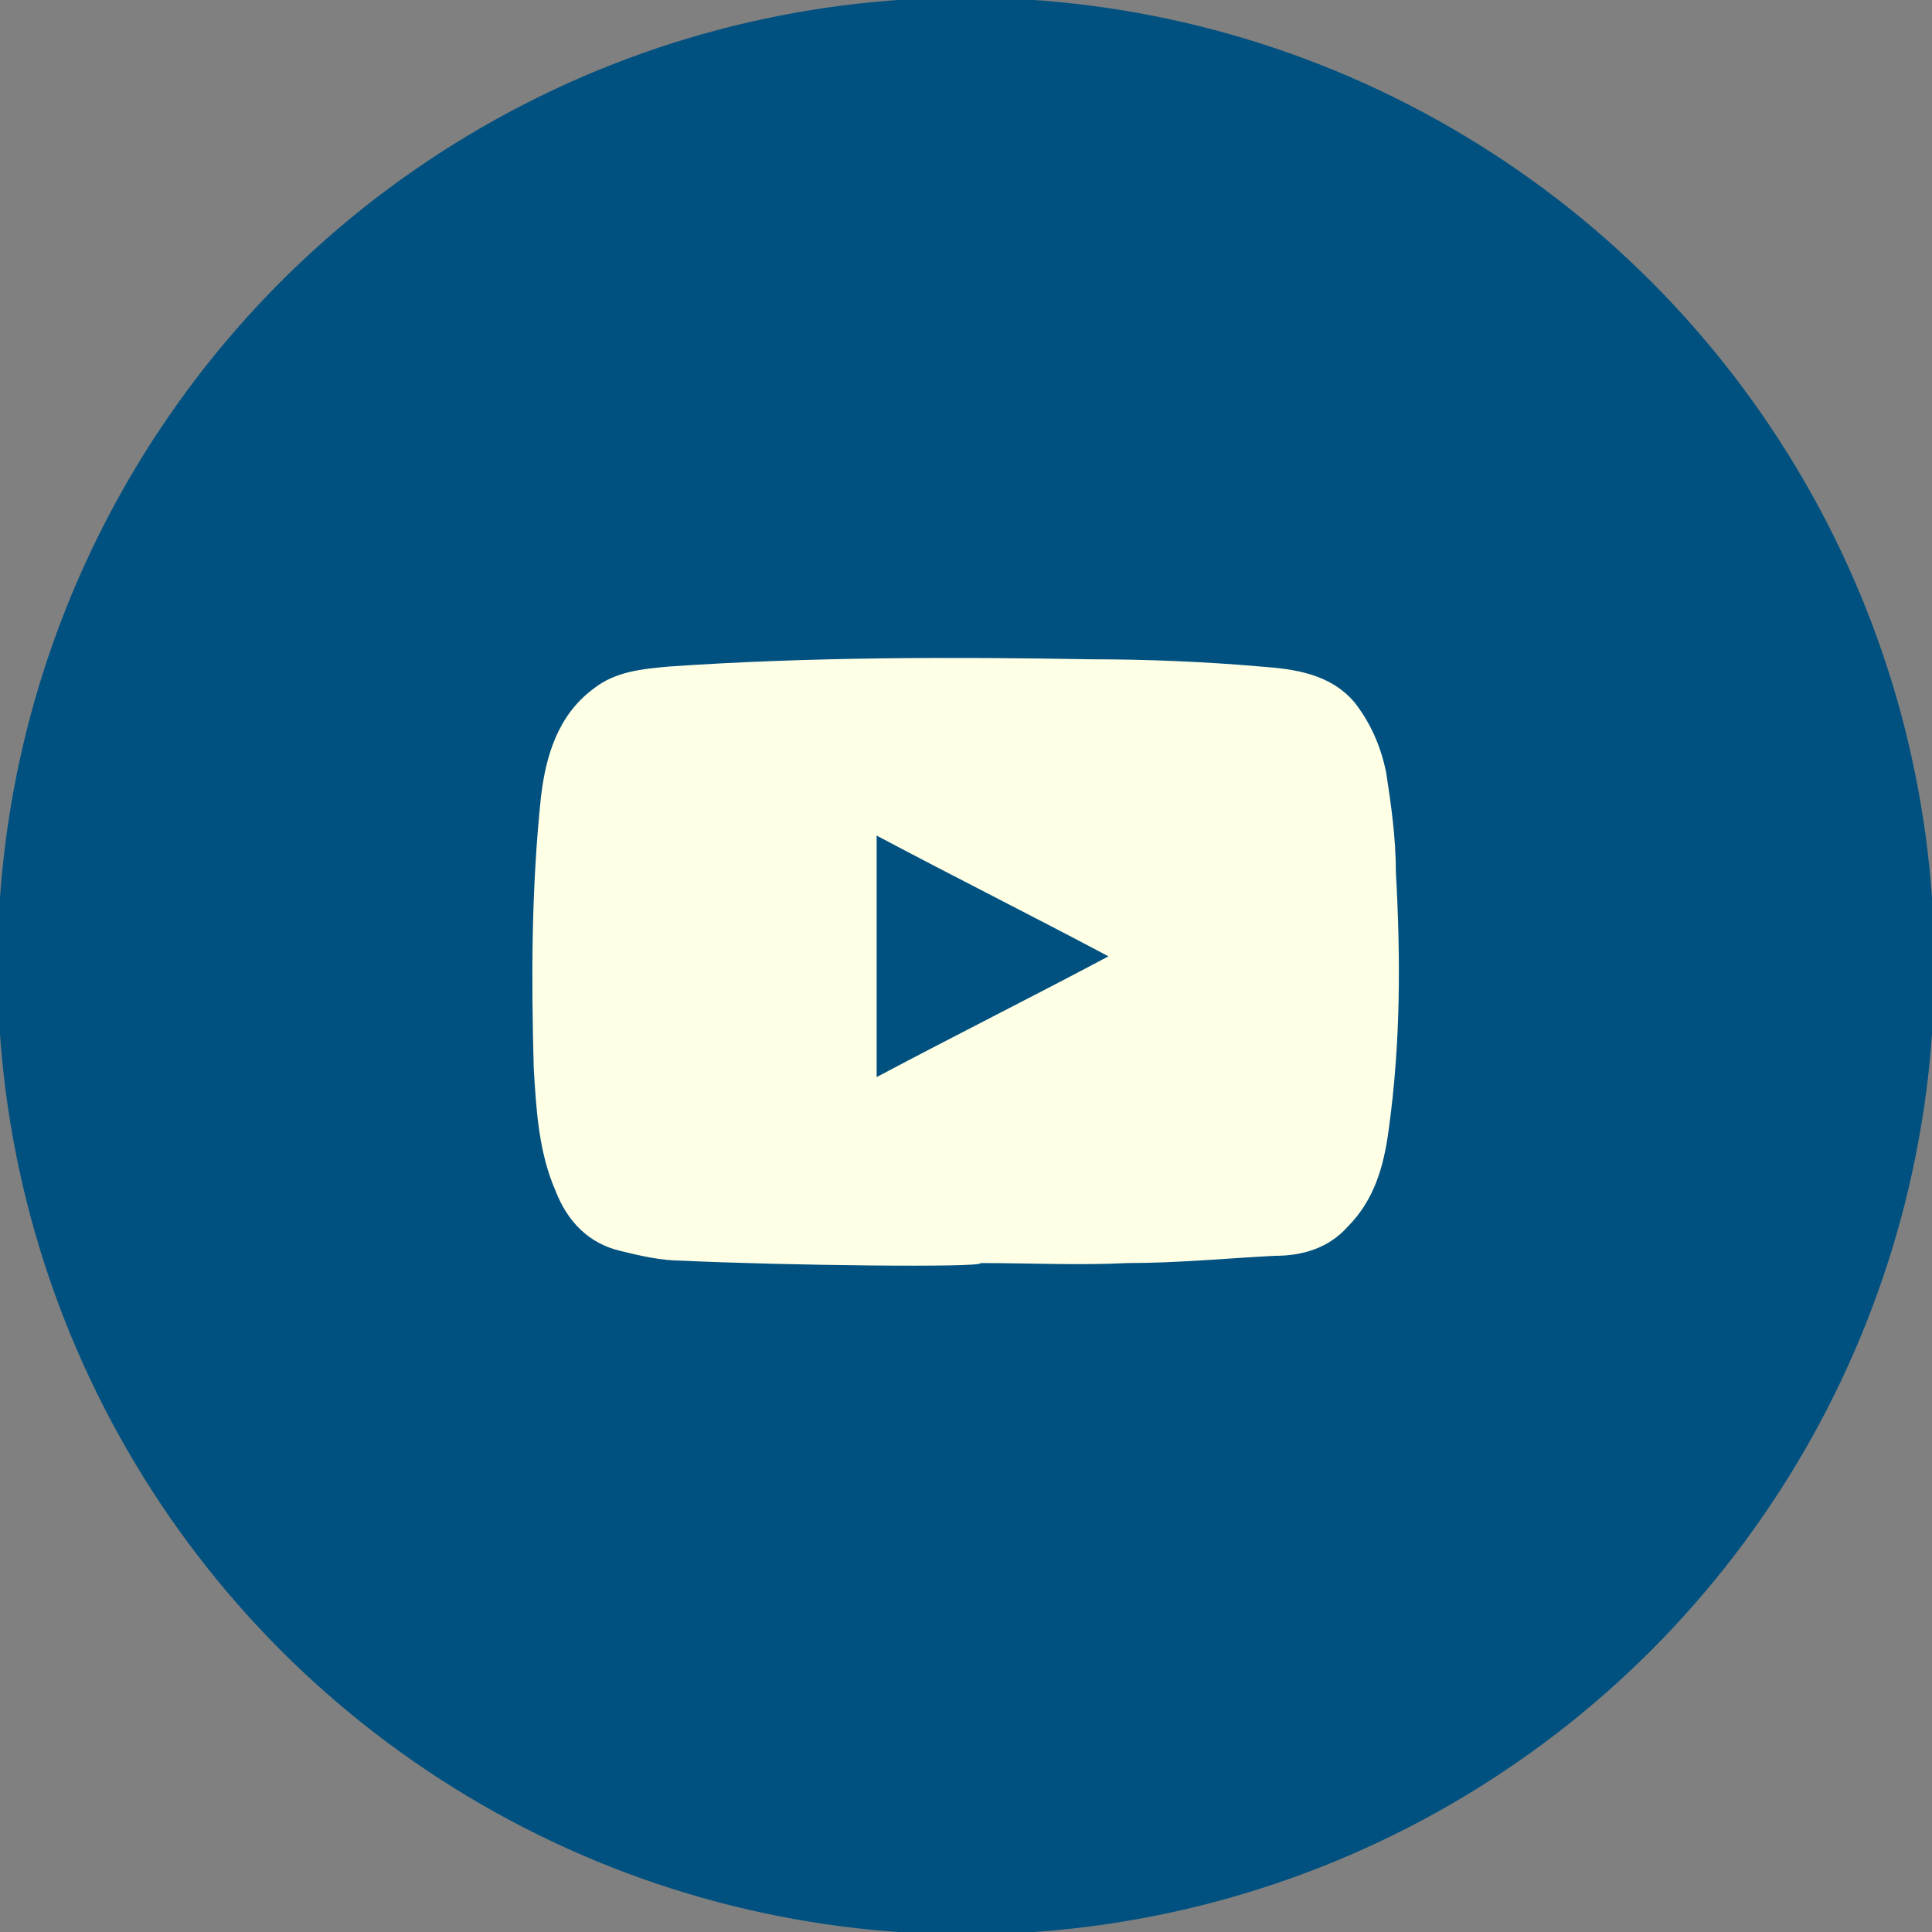 <?xml version="1.0" encoding="UTF-8"?>
<!-- Generator: Adobe Illustrator 28.3.0, SVG Export Plug-In . SVG Version: 6.00 Build 0)  -->
<svg xmlns="http://www.w3.org/2000/svg" xmlns:xlink="http://www.w3.org/1999/xlink" version="1.1" id="Layer_1" x="0px" y="0px" viewBox="0 0 80 80" style="enable-background:new 0 0 80 80;" xml:space="preserve">
<rect x="0" y="0" width="80" height="80" fill="#808080" stroke="none"/>
<style type="text/css">
	.st0{fill:#015180;}
	.st1{fill:#FFFFE6;}
</style>
<g>
	<circle class="st0" cx="40" cy="40" r="40.1"></circle>
	<g>
		<path class="st1" d="M28.2,52.2c-0.8,0-1.7-0.2-2.5-0.4c-1.3-0.3-2.2-1.2-2.7-2.5c-0.7-1.6-0.8-3.4-0.9-5.1    C22,40.5,22,36.8,22.4,33c0.2-1.7,0.7-3.4,2.2-4.5c0.9-0.7,2-0.8,3.1-0.9c5.8-0.4,11.7-0.4,17.5-0.3c2.3,0,4.7,0.1,7,0.3    c1.4,0.1,2.9,0.3,3.9,1.5c0.7,0.9,1.1,1.9,1.3,2.9c0.2,1.3,0.4,2.7,0.4,4.1c0.2,3.6,0.2,7.1-0.3,10.7c-0.2,1.5-0.6,2.9-1.7,4    c-0.8,0.9-1.9,1.2-3,1.2c-2,0.1-4,0.3-6.1,0.3c-2,0.1-4.1,0-6.1,0C40.8,52.5,32.4,52.4,28.2,52.2z M36.3,44.6    c3.2-1.7,6.4-3.3,9.6-5c-3.2-1.7-6.4-3.3-9.6-5C36.3,37.9,36.3,41.2,36.3,44.6z"></path>
	</g>
</g>
</svg>
